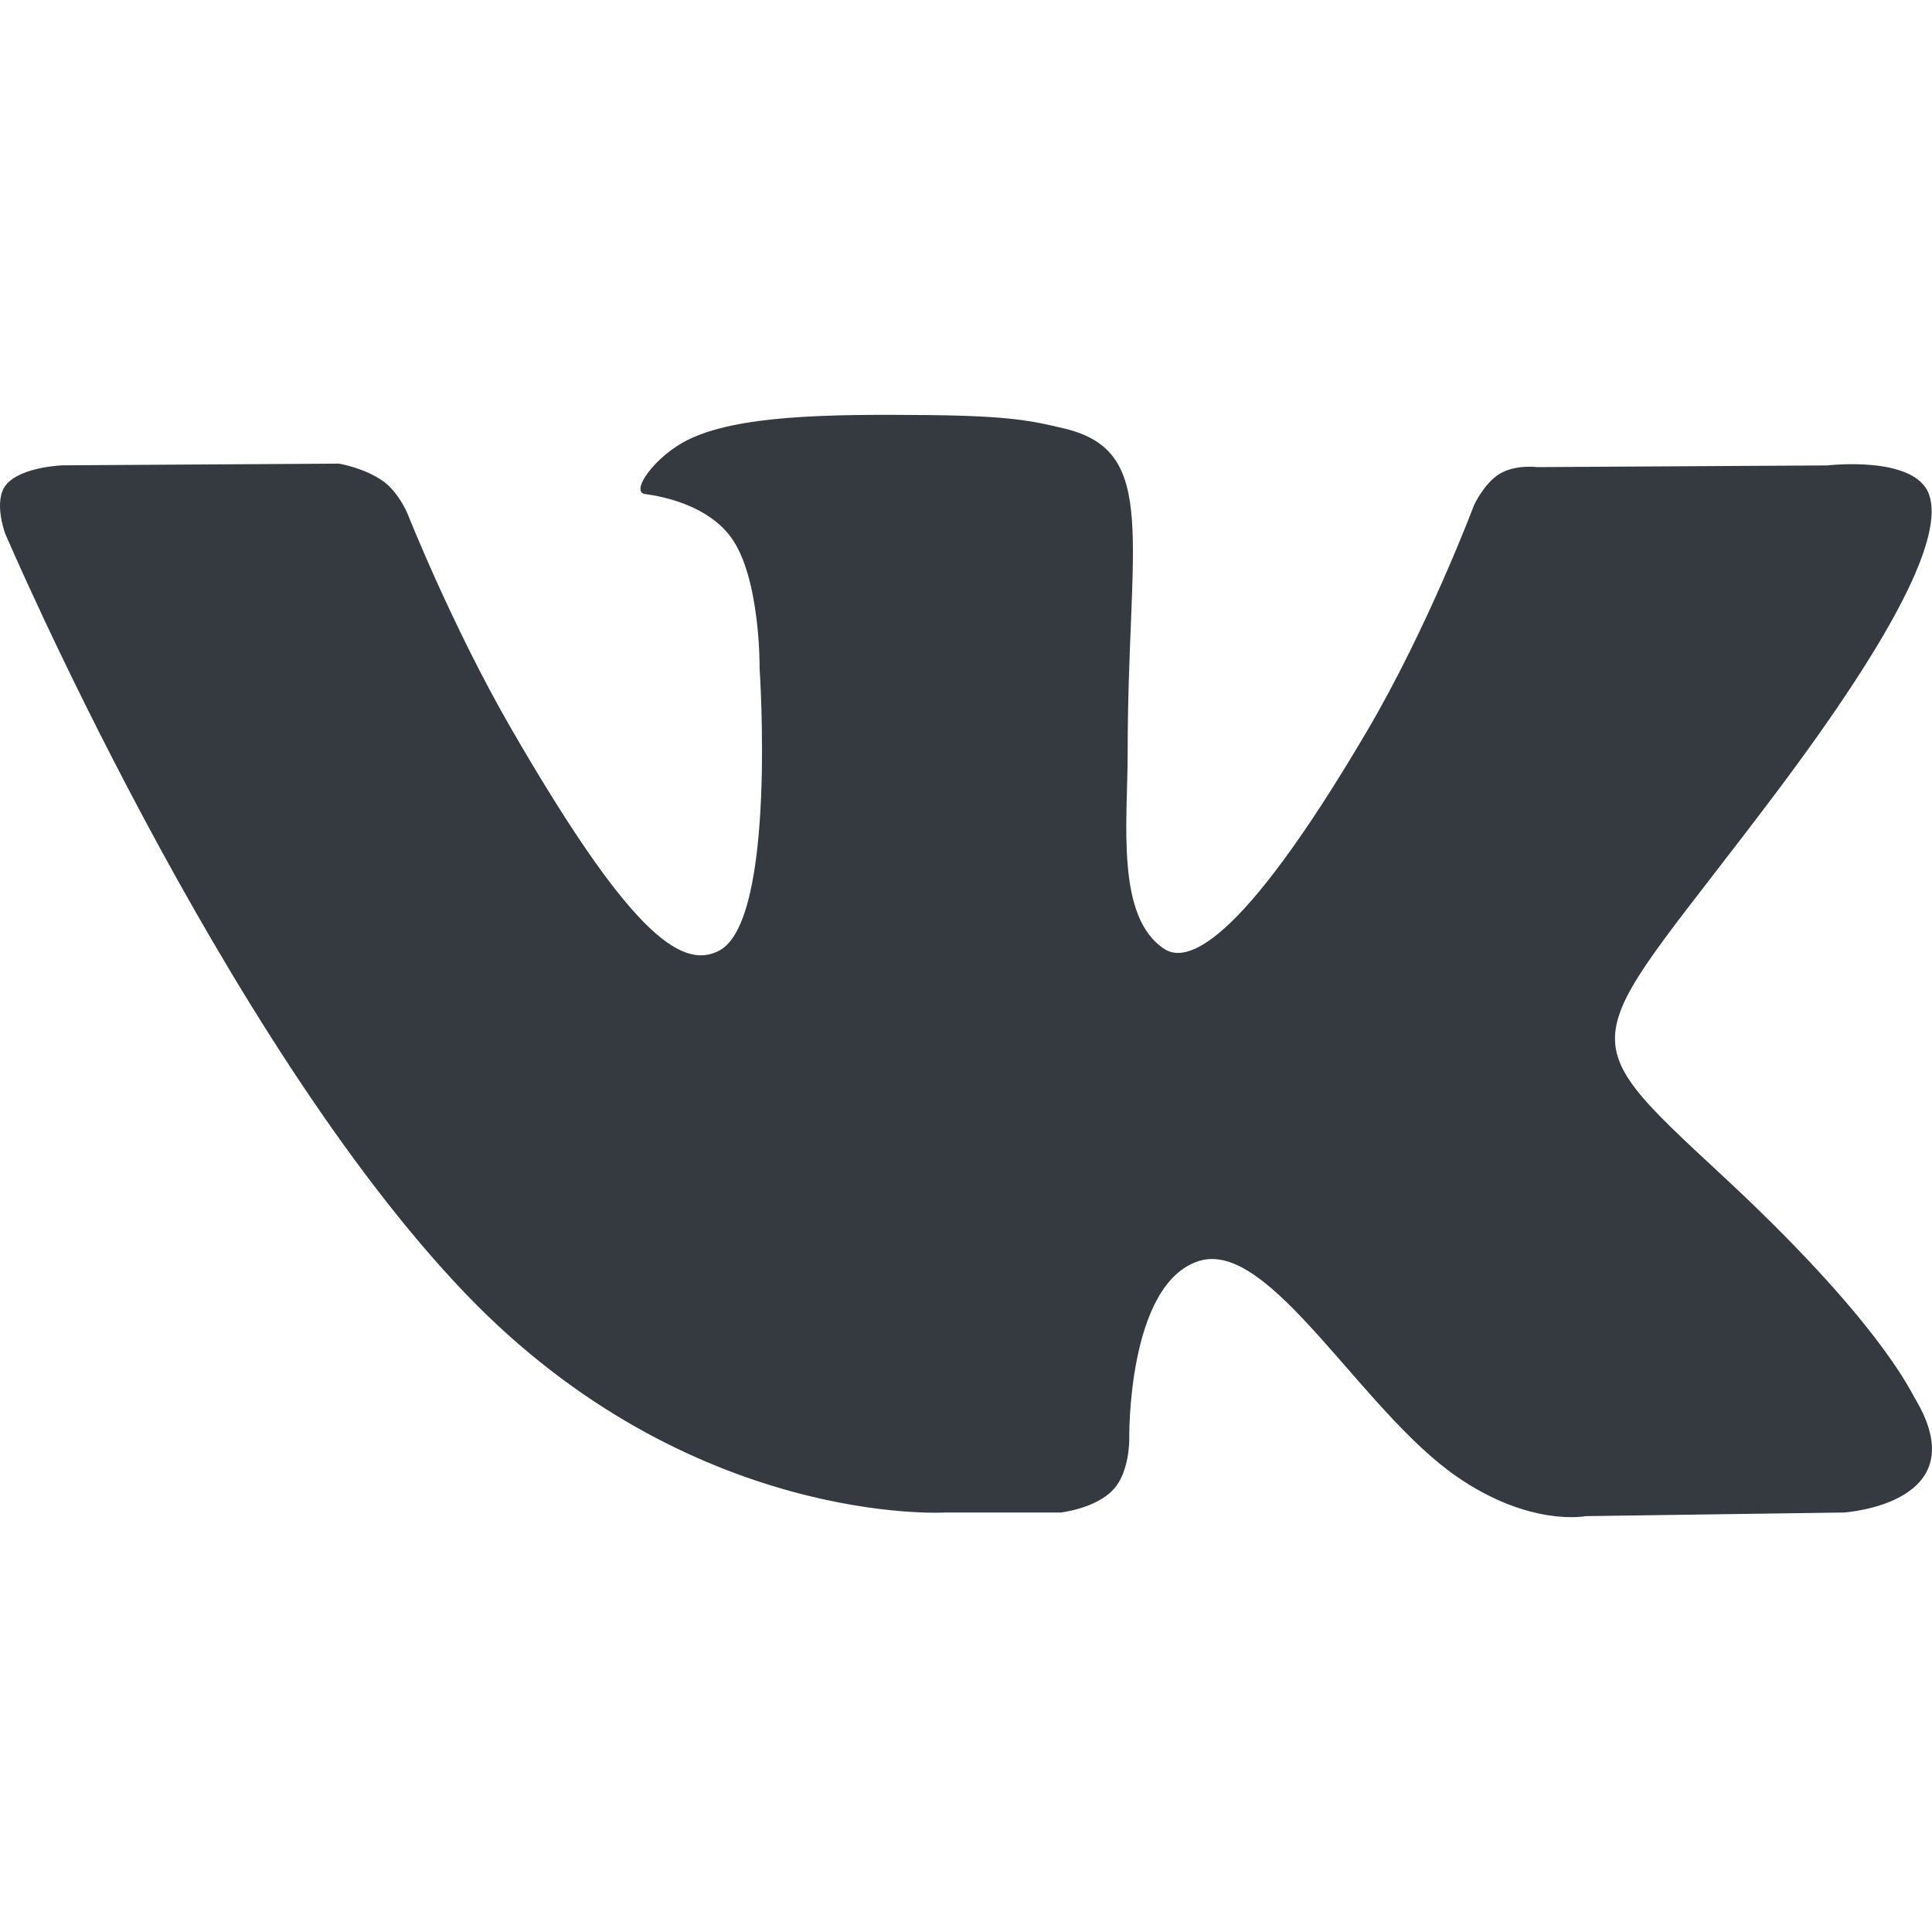 <?xml version="1.0" encoding="UTF-8" standalone="no"?>
<svg
   xmlns:dc="http://purl.org/dc/elements/1.1/"
   xmlns:cc="http://creativecommons.org/ns#"
   xmlns:rdf="http://www.w3.org/1999/02/22-rdf-syntax-ns#"
   xmlns:svg="http://www.w3.org/2000/svg"
   xmlns="http://www.w3.org/2000/svg"
   id="svg11"
   version="1.1"
   fill="none"
   viewBox="0 0 40 40"
   height="40"
   width="40">
  <g
     id="g4"
     clip-path="url(#clip0)">
    <path
       style="fill:#343a40;fill-opacity:1"
       id="path2"
       fill="white"
       d="M39.643 28.945C39.536 28.765 38.871 27.32 35.671 24.35C32.32 21.24 32.77 21.745 36.806 16.367C39.263 13.091 40.246 11.091 39.938 10.236C39.646 9.421 37.838 9.636 37.838 9.636L31.828 9.671C31.828 9.671 31.383 9.611 31.05 9.809C30.728 10.004 30.52 10.454 30.52 10.454C30.52 10.454 29.568 12.989 28.298 15.144C25.62 19.692 24.547 19.932 24.11 19.649C23.092 18.992 23.347 17.004 23.347 15.594C23.347 11.186 24.015 9.349 22.045 8.874C21.39 8.716 20.91 8.611 19.237 8.594C17.092 8.571 15.274 8.601 14.247 9.104C13.562 9.439 13.034 10.186 13.357 10.229C13.754 10.281 14.654 10.471 15.132 11.121C15.749 11.959 15.727 13.844 15.727 13.844C15.727 13.844 16.082 19.032 14.899 19.677C14.086 20.12 12.974 19.217 10.586 15.089C9.364 12.976 8.439 10.639 8.439 10.639C8.439 10.639 8.261 10.204 7.944 9.971C7.559 9.689 7.019 9.599 7.019 9.599L1.303 9.634C1.303 9.634 0.446 9.659 0.131 10.031C-0.15 10.364 0.108 11.049 0.108 11.049C0.108 11.049 4.583 21.517 9.649 26.795C14.297 31.633 19.572 31.315 19.572 31.315H21.962C21.962 31.315 22.685 31.235 23.052 30.838C23.392 30.473 23.38 29.788 23.38 29.788C23.38 29.788 23.332 26.58 24.822 26.108C26.29 25.642 28.175 29.208 30.173 30.58C31.683 31.618 32.83 31.39 32.83 31.39L38.173 31.315C38.173 31.315 40.968 31.143 39.643 28.945Z" />
  </g>
  <defs
     id="defs9">
    <clipPath
       id="clip0">
      <rect
         id="rect6"
         fill="white"
         height="40"
         width="40" />
    </clipPath>
  </defs>
</svg>
